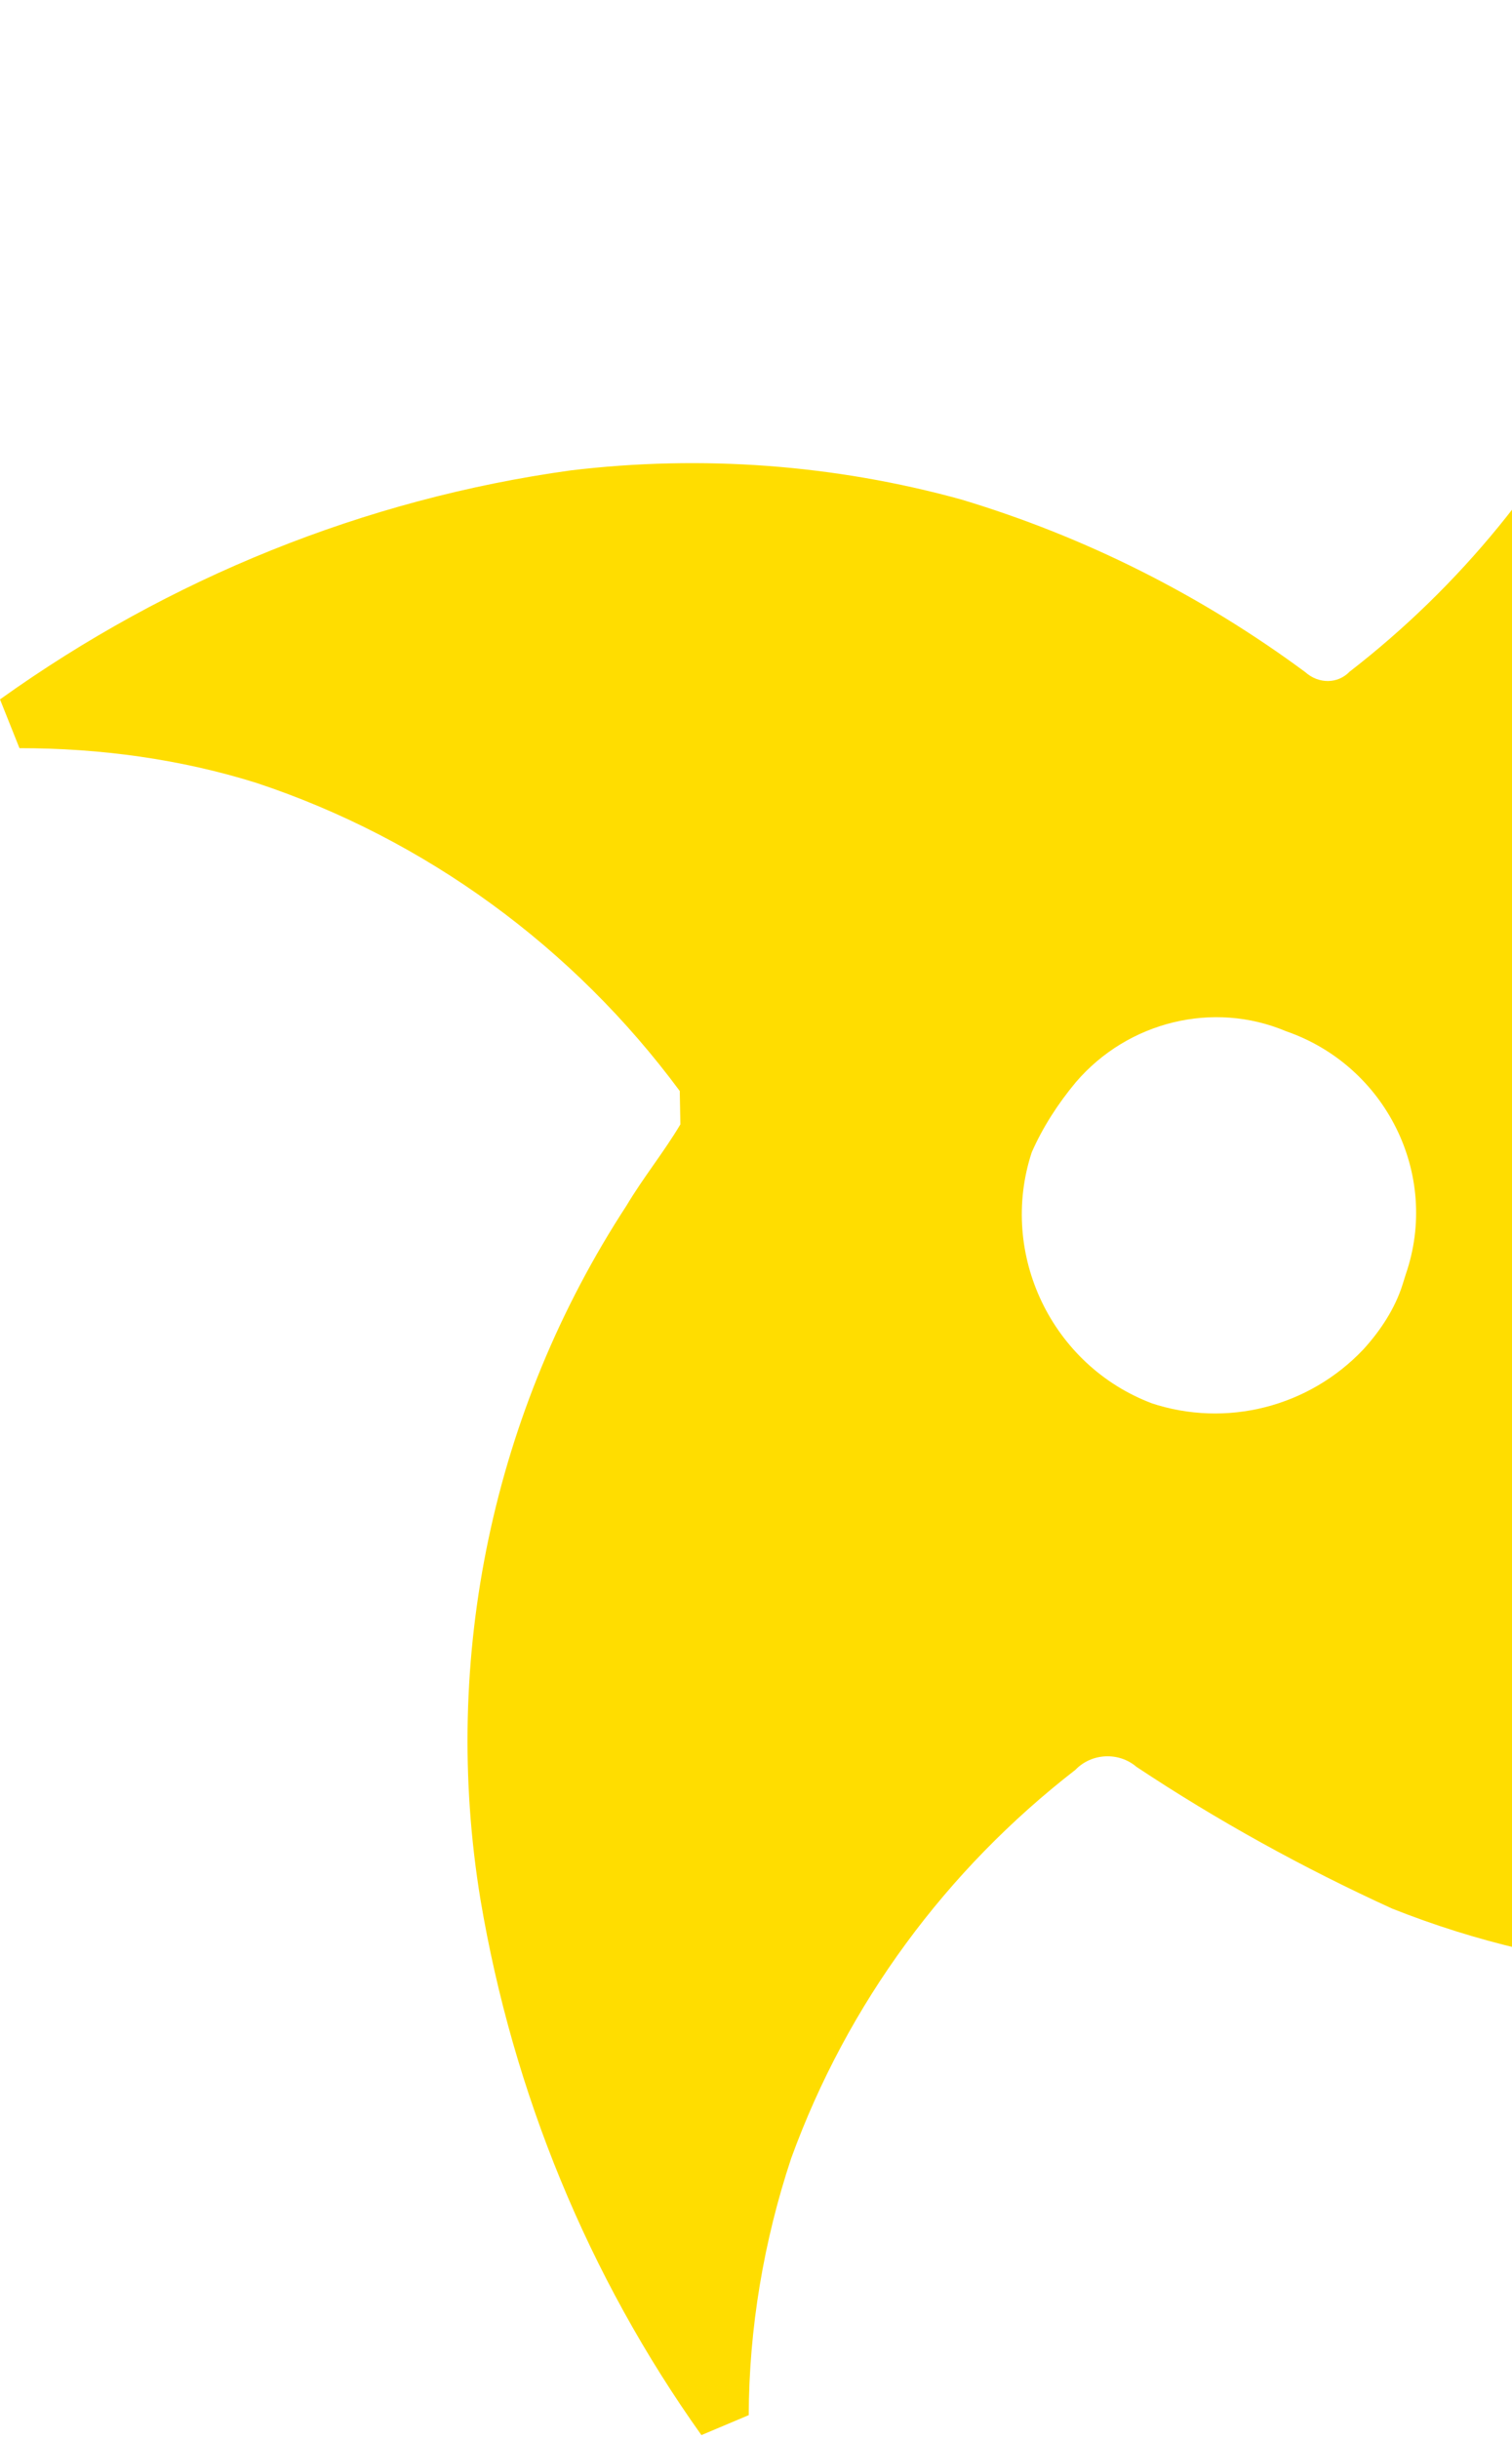 <svg width="263" height="424" viewBox="0 0 263 424" fill="none" xmlns="http://www.w3.org/2000/svg">
<path d="M420.131 293.241C405.539 293.343 390.902 290.958 376.891 286.571C348.934 276.718 324.312 258.842 306.795 234.947C304.513 232.584 304.781 229.096 306.894 226.735C320.168 208.91 330.33 188.736 336.74 167.388C343.135 145.211 344.698 121.796 341.709 98.878C336.914 63.306 323.439 29.136 302.343 -0L293.536 3.561C293.07 23.473 288.366 42.883 280.16 61.196C269.527 82.87 253.953 101.899 234.739 116.765C232.704 118.876 229.389 118.936 227.028 116.824C208.957 103.471 188.788 93.309 167.194 86.822C145.193 80.758 122.109 79.026 99.274 81.767C63.378 86.739 29.384 100.549 -4.00716e-06 121.572L3.388 130.052C17.402 130.043 31.367 131.943 44.626 136.095C73.992 145.839 99.707 164.608 118.24 189.645L118.346 195.448C115.45 200.311 111.881 204.689 108.985 209.552C85.753 245.142 76.671 288.185 83.573 330.188C89.245 363.837 102.347 395.691 122.005 423.278L130.233 419.81C130.29 404.715 132.832 389.575 137.627 375.14C147.419 348.256 164.574 325.052 187.059 307.638C189.907 304.683 194.631 304.513 197.663 307.111C211.765 316.473 226.758 324.74 242.143 331.755C271.46 343.408 303.598 346.052 334.569 339.263C366.29 332.71 396.654 319.962 423.519 301.721L419.88 293.163L420.131 293.241ZM200.408 243.95C182.958 237.387 173.649 217.986 179.463 200.297C181.373 195.95 184.035 191.837 187.118 188.132C196.211 177.515 211.071 173.925 223.689 179.25C241.046 185.234 250.511 204.135 244.526 221.495C244.369 221.995 244.134 222.746 243.978 223.246C242.646 227.5 240.063 231.362 237.136 234.568C227.699 244.527 213.34 248.274 200.158 243.872L200.408 243.95Z" fill="#FFDD00"/>
</svg>
